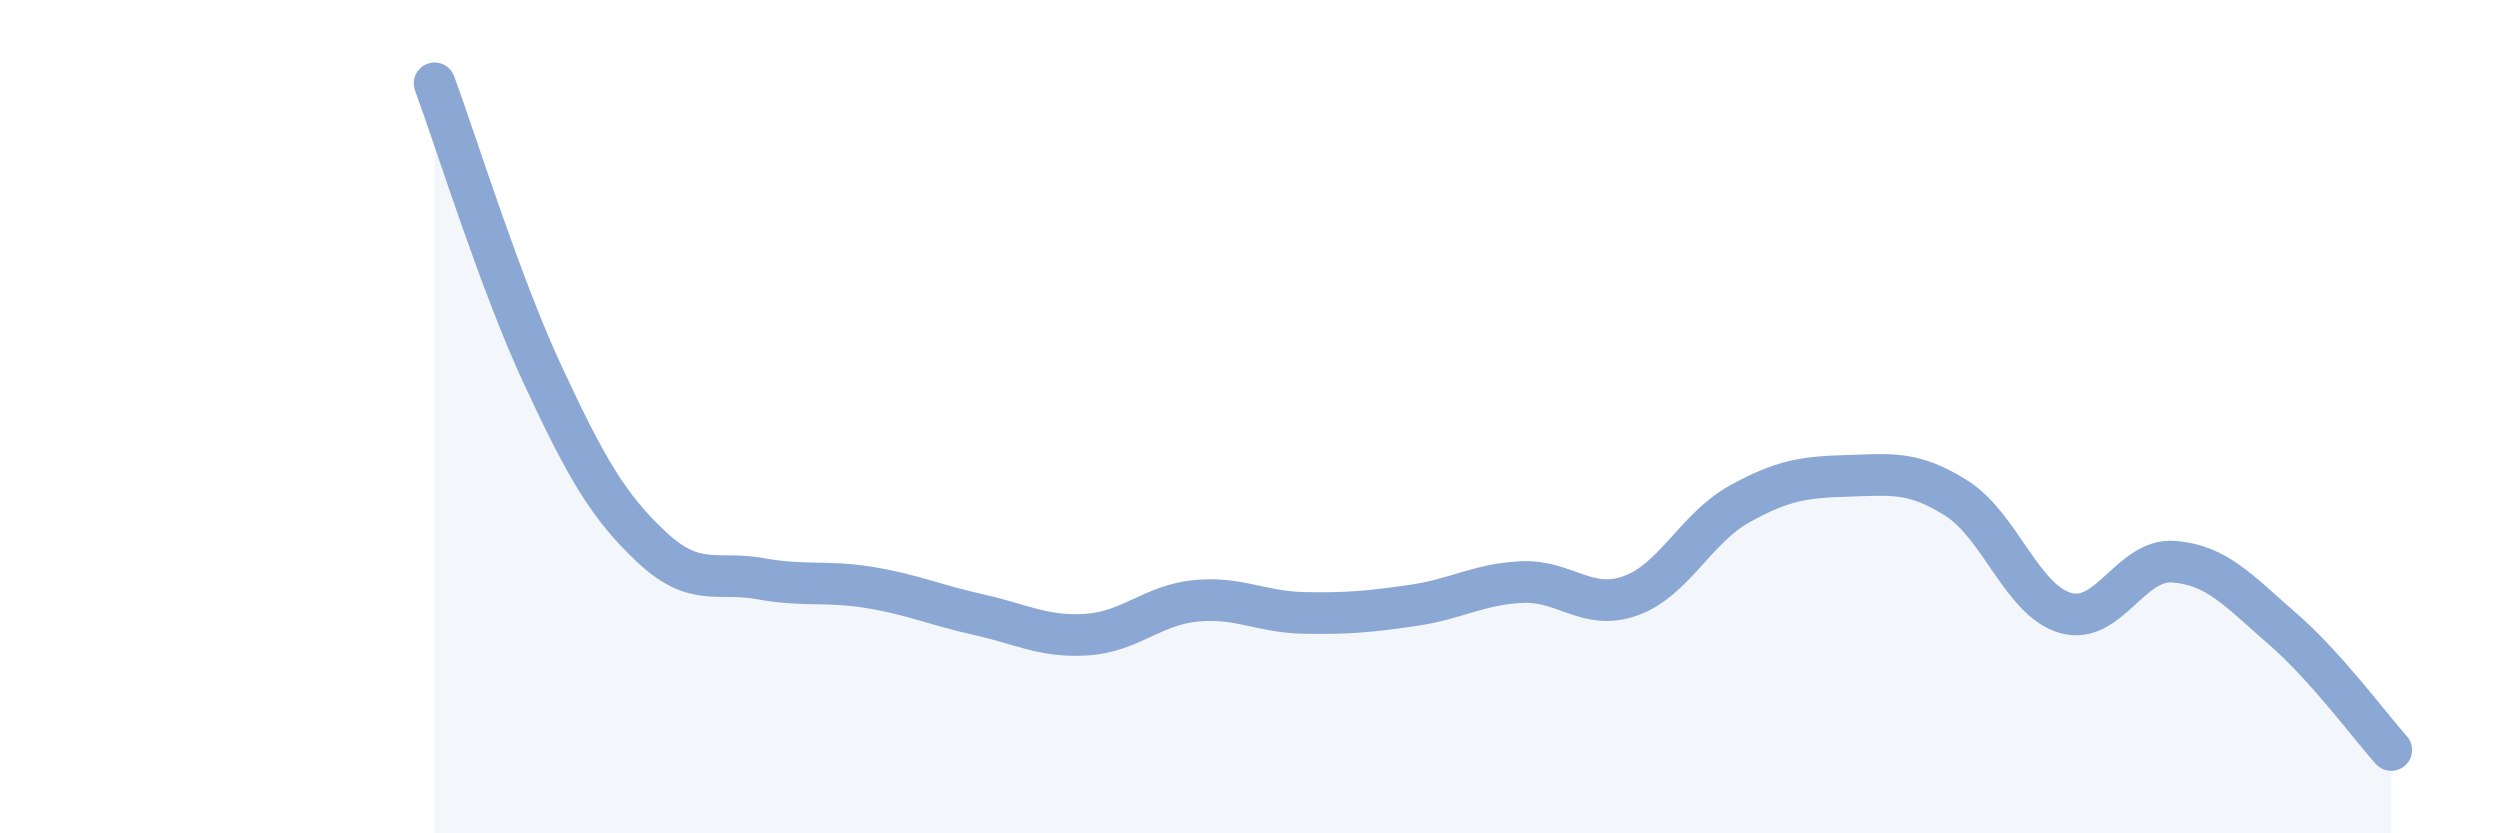
    <svg width="60" height="20" viewBox="0 0 60 20" xmlns="http://www.w3.org/2000/svg">
      <path
        d="M 10.43,2 C 10.95,3.41 12,6.8 13.04,9.03 C 14.08,11.26 14.61,12.17 15.65,13.14 C 16.69,14.11 17.22,13.7 18.26,13.89 C 19.3,14.08 19.83,13.93 20.87,14.1 C 21.91,14.27 22.44,14.52 23.48,14.75 C 24.52,14.98 25.05,15.3 26.09,15.23 C 27.13,15.16 27.66,14.52 28.7,14.42 C 29.74,14.32 30.26,14.69 31.3,14.71 C 32.34,14.73 32.87,14.68 33.91,14.53 C 34.95,14.38 35.48,14.02 36.52,13.97 C 37.56,13.92 38.09,14.67 39.13,14.3 C 40.17,13.93 40.7,12.68 41.74,12.1 C 42.78,11.52 43.31,11.45 44.35,11.42 C 45.39,11.39 45.92,11.3 46.96,11.96 C 48,12.62 48.53,14.41 49.57,14.71 C 50.61,15.01 51.13,13.4 52.17,13.48 C 53.21,13.56 53.74,14.19 54.78,15.09 C 55.82,15.99 56.87,17.42 57.39,18L57.39 20L10.43 20Z"
        fill="#8ba7d3"
        opacity="0.1"
        stroke-linecap="round"
        stroke-linejoin="round"
      />
      <path
        d="M 10.43,2 C 10.95,3.41 12,6.8 13.04,9.03 C 14.08,11.26 14.61,12.17 15.65,13.14 C 16.69,14.11 17.22,13.7 18.26,13.89 C 19.3,14.08 19.83,13.93 20.87,14.1 C 21.91,14.27 22.44,14.52 23.48,14.75 C 24.52,14.98 25.05,15.3 26.09,15.23 C 27.13,15.16 27.66,14.52 28.7,14.42 C 29.74,14.32 30.26,14.69 31.3,14.71 C 32.34,14.73 32.87,14.68 33.91,14.53 C 34.95,14.38 35.48,14.02 36.52,13.97 C 37.56,13.92 38.09,14.67 39.13,14.3 C 40.17,13.93 40.7,12.68 41.74,12.1 C 42.78,11.52 43.31,11.45 44.35,11.42 C 45.39,11.39 45.92,11.3 46.96,11.96 C 48,12.62 48.53,14.41 49.57,14.71 C 50.61,15.01 51.13,13.4 52.17,13.48 C 53.21,13.56 53.74,14.19 54.78,15.09 C 55.82,15.99 56.87,17.42 57.39,18"
        stroke="#8ba7d3"
        stroke-width="1"
        fill="none"
        stroke-linecap="round"
        stroke-linejoin="round"
      />
    </svg>
  